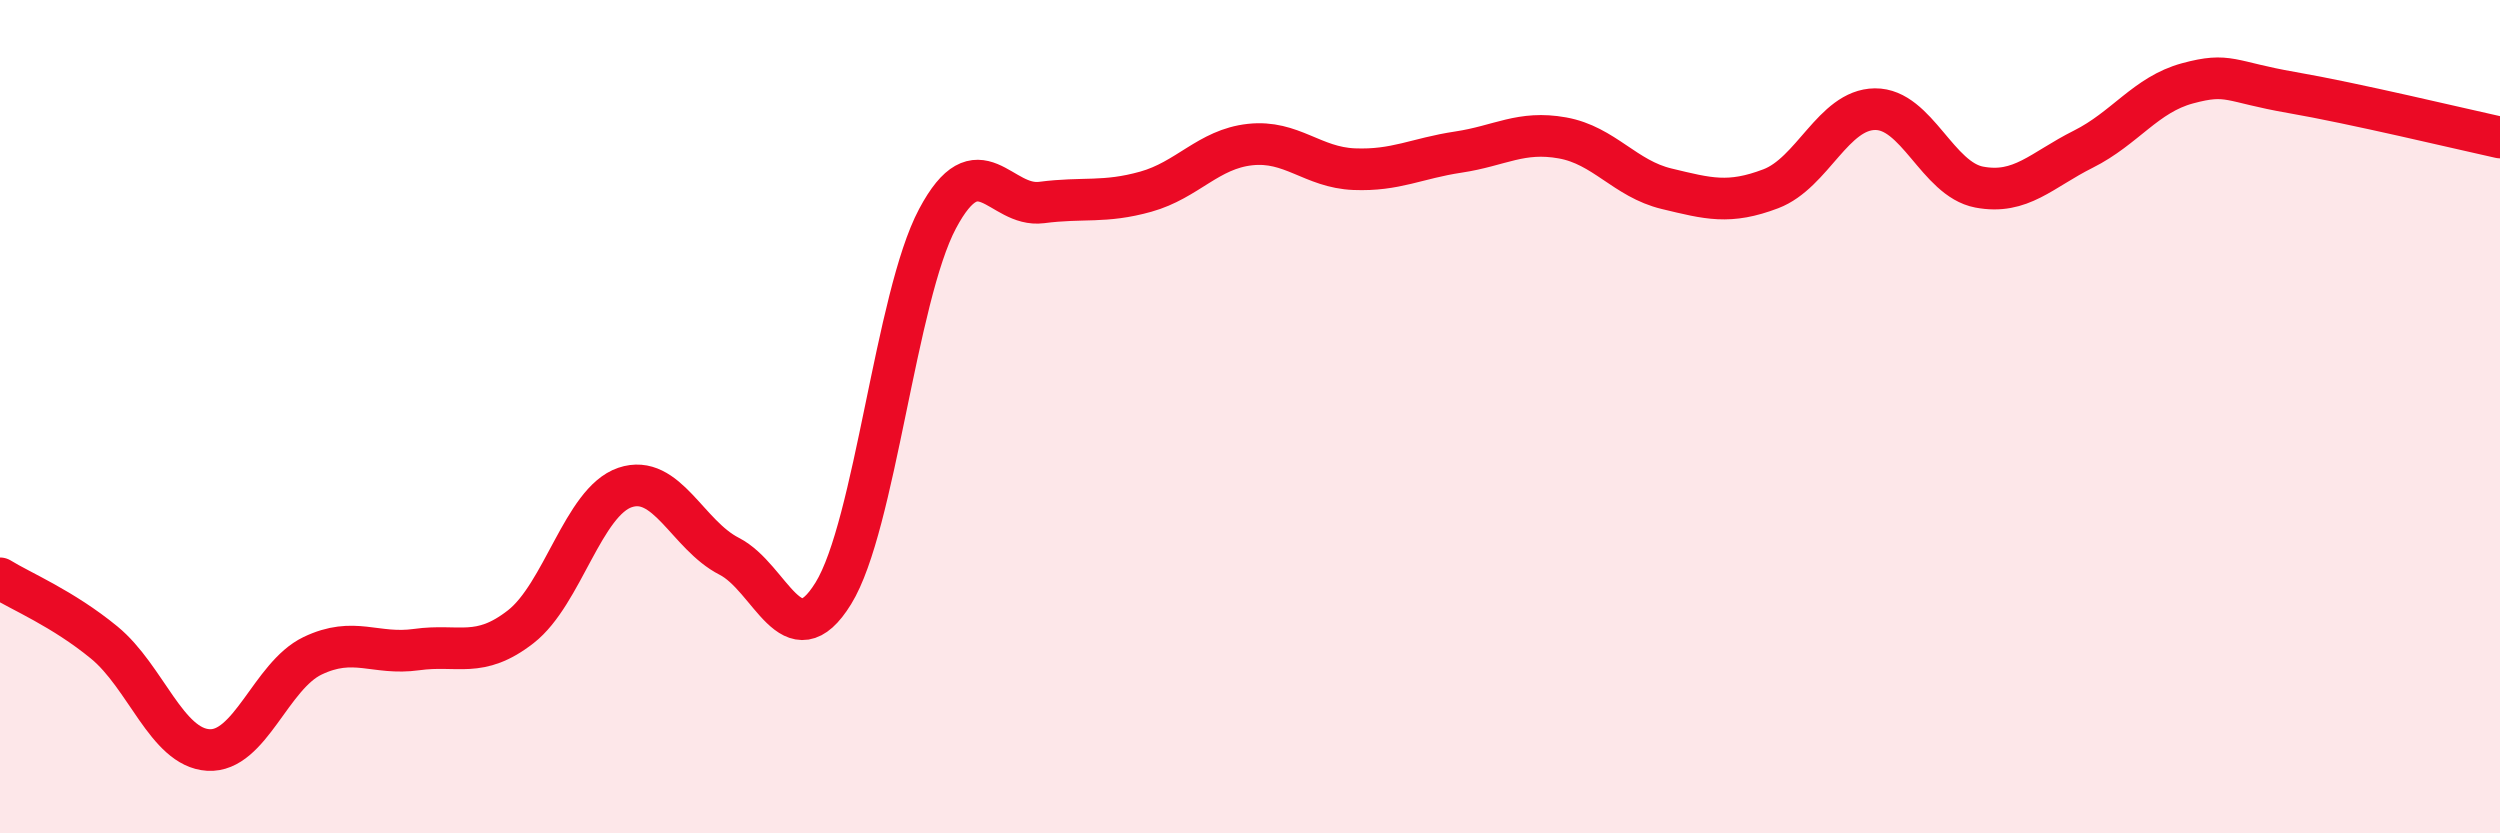
    <svg width="60" height="20" viewBox="0 0 60 20" xmlns="http://www.w3.org/2000/svg">
      <path
        d="M 0,13.88 C 0.5,14.19 1.5,14.6 2.5,15.42 C 3.5,16.24 4,17.94 5,18 C 6,18.06 6.5,16.22 7.5,15.74 C 8.5,15.26 9,15.73 10,15.59 C 11,15.45 11.5,15.82 12.5,15.04 C 13.5,14.26 14,12.04 15,11.7 C 16,11.36 16.5,12.84 17.5,13.35 C 18.5,13.86 19,15.86 20,14.24 C 21,12.62 21.5,7.13 22.5,5.25 C 23.5,3.37 24,4.99 25,4.86 C 26,4.73 26.5,4.88 27.5,4.6 C 28.5,4.32 29,3.58 30,3.47 C 31,3.36 31.5,4.02 32.5,4.06 C 33.5,4.1 34,3.8 35,3.65 C 36,3.5 36.5,3.13 37.5,3.31 C 38.5,3.49 39,4.29 40,4.53 C 41,4.77 41.5,4.91 42.5,4.53 C 43.5,4.15 44,2.63 45,2.62 C 46,2.61 46.5,4.3 47.5,4.49 C 48.5,4.68 49,4.08 50,3.58 C 51,3.08 51.5,2.27 52.5,2 C 53.5,1.73 53.5,1.96 55,2.22 C 56.5,2.48 59,3.08 60,3.3L60 20L0 20Z"
        fill="#EB0A25"
        opacity="0.1"
        stroke-linecap="round"
        stroke-linejoin="round"
      />
      <path
        d="M 0,13.88 C 0.5,14.19 1.5,14.6 2.5,15.42 C 3.5,16.24 4,17.94 5,18 C 6,18.06 6.5,16.22 7.5,15.74 C 8.5,15.26 9,15.73 10,15.59 C 11,15.45 11.5,15.82 12.5,15.04 C 13.5,14.26 14,12.04 15,11.7 C 16,11.36 16.5,12.84 17.5,13.35 C 18.5,13.86 19,15.86 20,14.24 C 21,12.62 21.5,7.13 22.5,5.25 C 23.5,3.37 24,4.99 25,4.86 C 26,4.73 26.5,4.88 27.5,4.6 C 28.5,4.32 29,3.58 30,3.47 C 31,3.36 31.5,4.02 32.5,4.06 C 33.5,4.1 34,3.8 35,3.65 C 36,3.5 36.5,3.13 37.5,3.31 C 38.5,3.49 39,4.29 40,4.53 C 41,4.77 41.5,4.91 42.5,4.53 C 43.5,4.15 44,2.63 45,2.62 C 46,2.61 46.5,4.3 47.5,4.49 C 48.5,4.68 49,4.08 50,3.58 C 51,3.08 51.5,2.27 52.5,2 C 53.5,1.73 53.5,1.96 55,2.22 C 56.5,2.48 59,3.08 60,3.3"
        stroke="#EB0A25"
        stroke-width="1"
        fill="none"
        stroke-linecap="round"
        stroke-linejoin="round"
      />
    </svg>
  